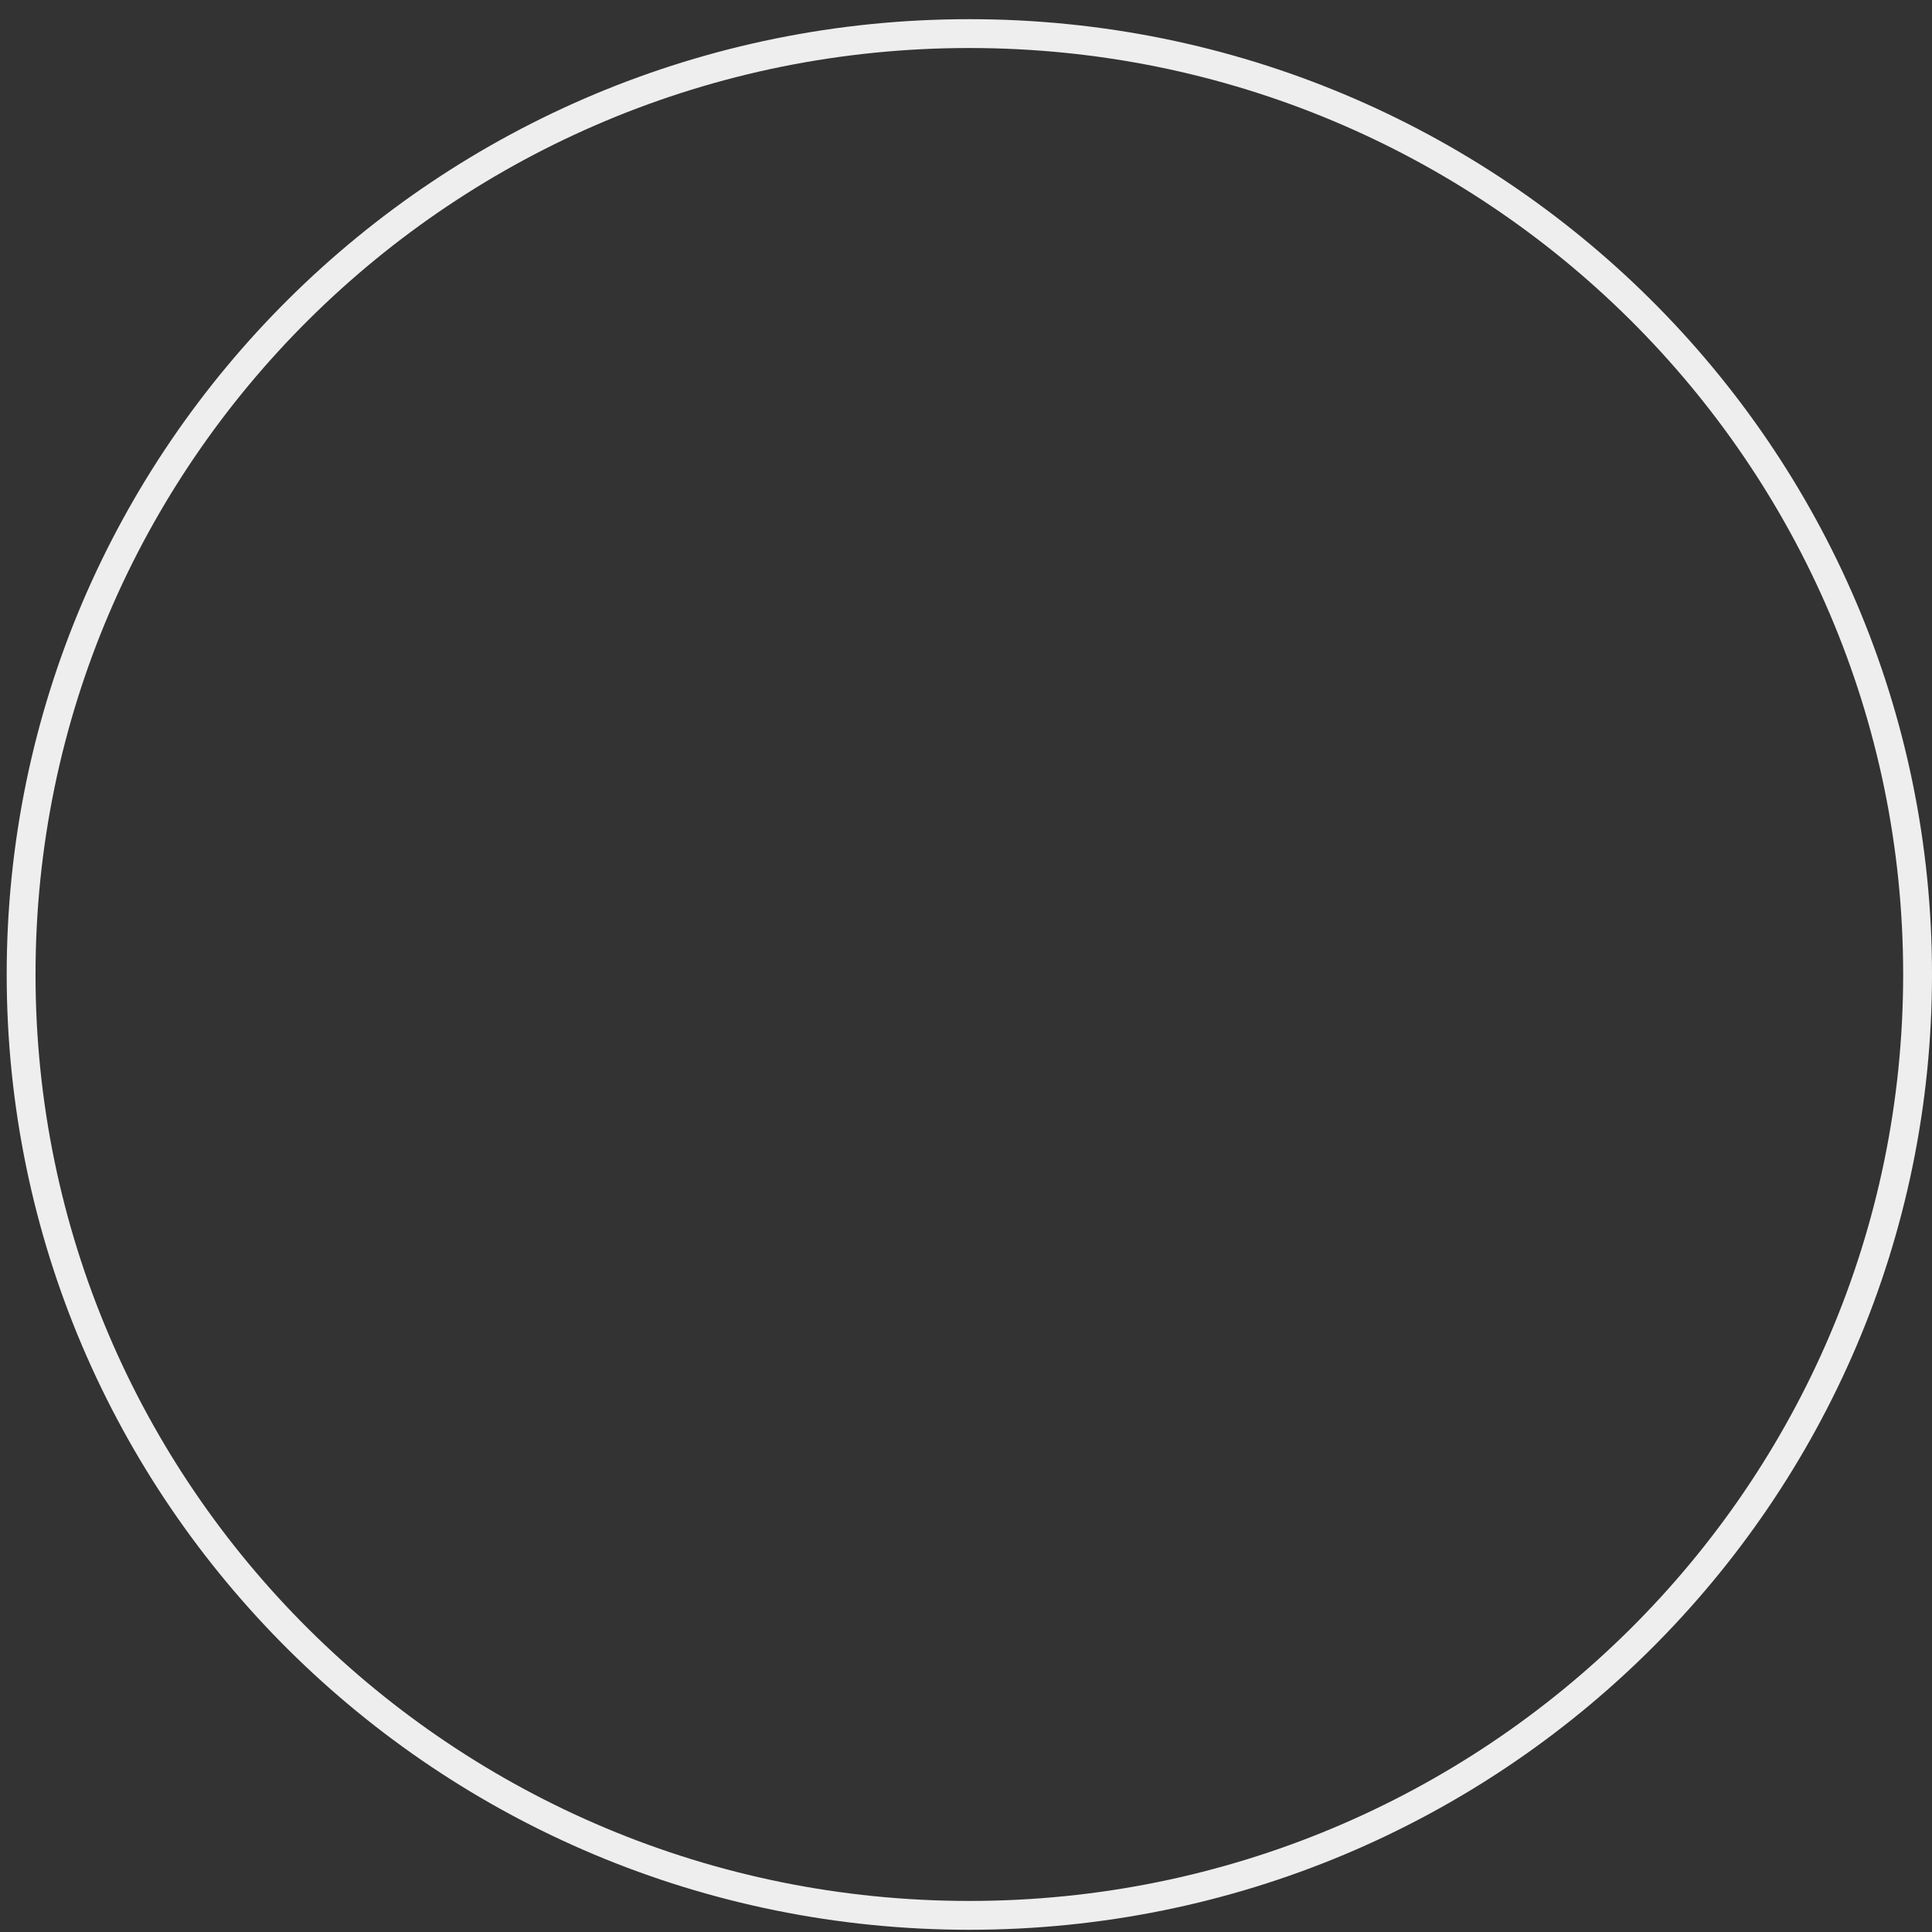 <?xml version="1.0" encoding="UTF-8"?> <svg xmlns="http://www.w3.org/2000/svg" width="67" height="67" viewBox="0 0 67 67" fill="none"><rect x="0" y="0" width="67" height="67" fill="#333333" stroke="none"/> <path d="M0.732 33.793C0.732 15.775 15.45 1.165 33.616 1.165C51.782 1.165 66.5 15.775 66.5 33.793C66.5 51.81 51.782 66.423 33.616 66.423C15.45 66.423 0.732 51.81 0.732 33.793Z" stroke="#EEEEEE"></path> </svg> 